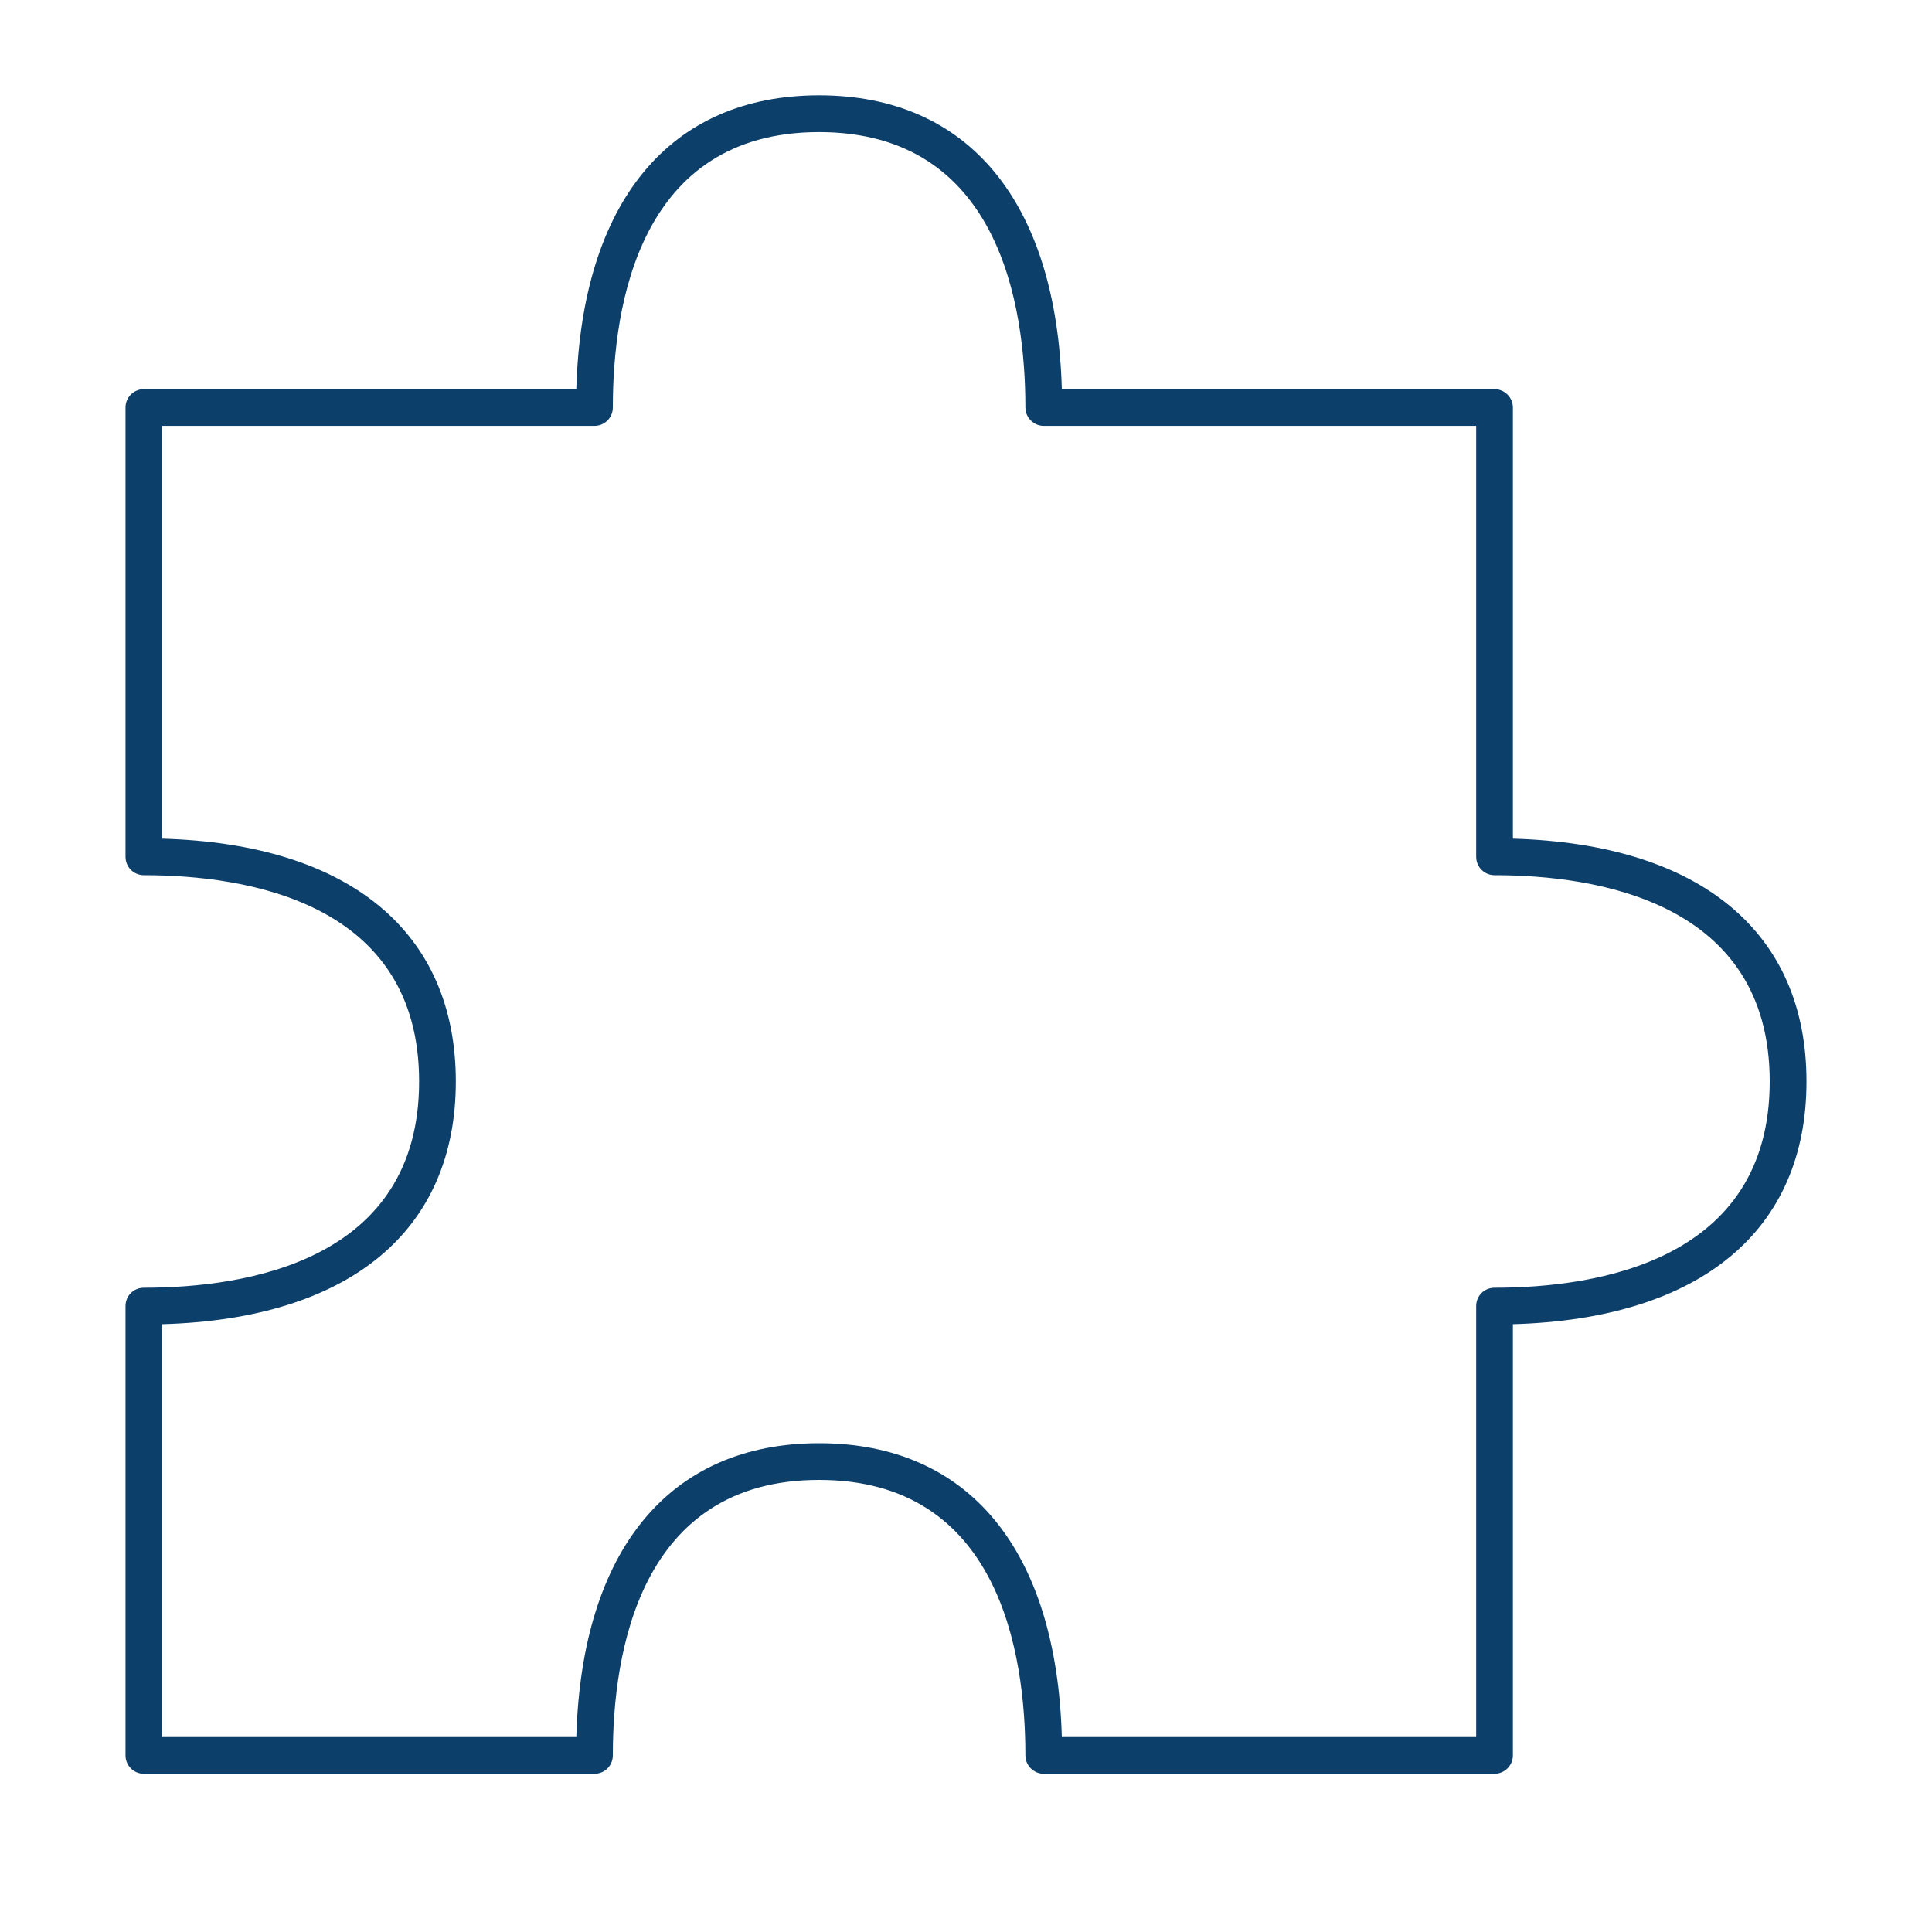 <svg xmlns="http://www.w3.org/2000/svg" xmlns:xlink="http://www.w3.org/1999/xlink" width="40" zoomAndPan="magnify" viewBox="0 0 30 30" height="40" preserveAspectRatio="xMidYMid meet" version="1.0"><defs><clipPath id="d207430d68"><path d="M 1.934 1.484 L 28.066 1.484 L 28.066 27.613 L 1.934 27.613 Z M 1.934 1.484 " clip-rule="nonzero"/></clipPath></defs><g clip-path="url(#d207430d68)"><path fill="#0d3f6b" d="M 23.207 19.996 C 23.047 19.996 22.922 20.121 22.922 20.281 L 22.922 26.973 L 16.488 26.973 C 16.406 24.066 15.043 22.41 12.719 22.41 C 10.395 22.41 9.031 24.066 8.949 26.973 L 2.52 26.973 L 2.52 20.562 C 5.422 20.48 7.078 19.117 7.078 16.793 C 7.078 14.469 5.422 13.105 2.52 13.023 L 2.52 6.613 L 9.23 6.613 C 9.391 6.613 9.516 6.484 9.516 6.328 C 9.516 4.73 9.934 2.051 12.719 2.051 C 15.508 2.051 15.922 4.73 15.922 6.328 C 15.922 6.484 16.051 6.613 16.207 6.613 L 22.922 6.613 L 22.922 13.305 C 22.922 13.461 23.047 13.59 23.207 13.59 C 24.801 13.59 27.48 14.008 27.48 16.793 C 27.48 19.578 24.801 19.996 23.207 19.996 Z M 28.051 16.793 C 28.051 14.469 26.395 13.105 23.492 13.023 L 23.492 6.328 C 23.492 6.172 23.363 6.043 23.207 6.043 C 23.203 6.043 23.199 6.043 23.195 6.043 C 23.191 6.043 23.188 6.043 23.184 6.043 L 16.488 6.043 C 16.406 3.141 15.043 1.48 12.719 1.48 C 10.395 1.48 9.031 3.141 8.949 6.043 L 2.254 6.043 C 2.25 6.043 2.246 6.043 2.246 6.043 C 2.242 6.043 2.238 6.043 2.234 6.043 C 2.074 6.043 1.949 6.172 1.949 6.328 L 1.949 13.305 C 1.949 13.461 2.074 13.59 2.234 13.59 C 3.828 13.59 6.508 14.008 6.508 16.793 C 6.508 19.578 3.828 19.996 2.234 19.996 C 2.074 19.996 1.949 20.121 1.949 20.281 L 1.949 27.258 C 1.949 27.414 2.074 27.543 2.234 27.543 C 2.238 27.543 2.242 27.543 2.246 27.543 C 2.246 27.543 2.25 27.543 2.254 27.543 L 9.23 27.543 C 9.391 27.543 9.516 27.414 9.516 27.258 C 9.516 25.66 9.934 22.98 12.719 22.98 C 15.508 22.98 15.922 25.66 15.922 27.258 C 15.922 27.414 16.051 27.543 16.207 27.543 L 23.184 27.543 C 23.188 27.543 23.191 27.543 23.195 27.543 C 23.199 27.543 23.203 27.543 23.207 27.543 C 23.363 27.543 23.492 27.414 23.492 27.258 L 23.492 20.562 C 26.395 20.48 28.051 19.117 28.051 16.793 " fill-opacity="1" fill-rule="nonzero"/></g></svg>